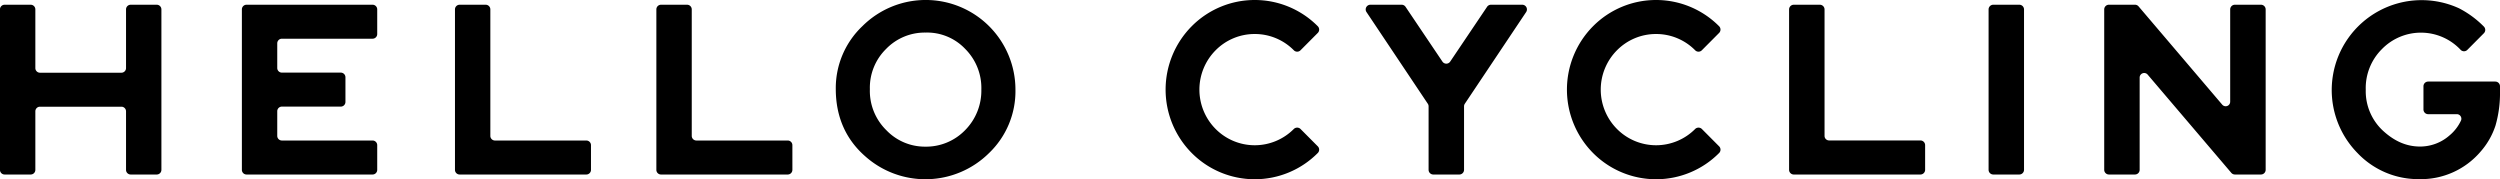 <svg xmlns="http://www.w3.org/2000/svg" width="795" height="57"><path data-name="b‑hello-cycling.svg" d="M1013.7 466.693h-29.054a1.446 1.446 0 0 1-1.44-1.449v-40.208a1.5 1.5 0 0 0-1.493-1.5h-8.292a1.5 1.5 0 0 0-1.492 1.5v50.992a1.5 1.5 0 0 0 1.492 1.5h40.279a1.5 1.5 0 0 0 1.49-1.5v-7.836a1.5 1.5 0 0 0-1.49-1.499Zm31.45-43.159h-8.29a1.5 1.5 0 0 0-1.49 1.5v50.992a1.5 1.5 0 0 0 1.49 1.5h8.29a1.5 1.5 0 0 0 1.49-1.5v-50.99a1.5 1.5 0 0 0-1.49-1.502Zm76.84 0h-8.29a1.5 1.5 0 0 0-1.5 1.5v29.337a1.437 1.437 0 0 1-2.53.943l-26.61-31.257a1.5 1.5 0 0 0-1.14-.525h-8.29a1.5 1.5 0 0 0-1.49 1.5v50.992a1.5 1.5 0 0 0 1.49 1.5h8.29a1.492 1.492 0 0 0 1.49-1.5v-29.333a1.443 1.443 0 0 1 2.54-.939L1112.56 477a1.505 1.505 0 0 0 1.14.524h8.29a1.5 1.5 0 0 0 1.49-1.5v-50.988a1.5 1.5 0 0 0-1.49-1.502Zm-234.923 0h-9.938a1.494 1.494 0 0 0-1.236.659l-11.774 17.485a1.491 1.491 0 0 1-2.386 0l-11.774-17.485a1.494 1.494 0 0 0-1.236-.659h-9.937a1.5 1.5 0 0 0-1.239 2.338l19.5 29.157a1.441 1.441 0 0 1 .245.809v20.19a1.5 1.5 0 0 0 1.492 1.5h8.29a1.5 1.5 0 0 0 1.492-1.5v-20.19a1.455 1.455 0 0 1 .243-.809l19.5-29.157a1.5 1.5 0 0 0-1.242-2.338Zm-85.06 9.312a17.419 17.419 0 0 1 12.439 5.18 1.491 1.491 0 0 0 2.11 0l5.5-5.526a1.505 1.505 0 0 0 0-2.123 28.242 28.242 0 0 0-40.09 0 28.608 28.608 0 0 0 0 40.307 28.235 28.235 0 0 0 40.088 0 1.5 1.5 0 0 0 0-2.121l-5.5-5.526a1.535 1.535 0 0 0-2.11 0 17.522 17.522 0 0 1-24.879 0 17.748 17.748 0 0 1 0-25.011 17.423 17.423 0 0 1 12.442-5.18Zm127.623 0a17.419 17.419 0 0 1 12.439 5.18 1.491 1.491 0 0 0 2.11 0l5.5-5.526a1.508 1.508 0 0 0 0-2.123 28.243 28.243 0 0 0-40.091 0 28.613 28.613 0 0 0 0 40.307 28.241 28.241 0 0 0 40.093 0 1.5 1.5 0 0 0 0-2.121l-5.5-5.526a1.535 1.535 0 0 0-2.11 0 17.522 17.522 0 0 1-24.879 0 17.748 17.748 0 0 1 0-25.011 17.423 17.423 0 0 1 12.438-5.18Zm266.88 15.124h-21.36a1.491 1.491 0 0 0-1.49 1.5v7.37a1.493 1.493 0 0 0 1.49 1.5h9.12a1.413 1.413 0 0 1 1.21.657 1.444 1.444 0 0 1 .11 1.38 13.557 13.557 0 0 1-3.64 4.714 14.145 14.145 0 0 1-9.38 3.54c-4.17 0-7.95-1.581-11.56-4.827a17.121 17.121 0 0 1-5.7-13.2 17.466 17.466 0 0 1 5.13-12.948 17.325 17.325 0 0 1 25.06.238 1.49 1.49 0 0 0 2.11 0l5.26-5.292a1.523 1.523 0 0 0 .44-1.069 1.551 1.551 0 0 0-.45-1.063 31.112 31.112 0 0 0-7.9-5.807 28.588 28.588 0 0 0-32.3 46.011 26.651 26.651 0 0 0 19.64 8.323 24.918 24.918 0 0 0 19.44-8.655 23.7 23.7 0 0 0 4.82-8.359 37.134 37.134 0 0 0 1.44-10.808v-1.715a1.5 1.5 0 0 0-1.49-1.49Zm-742.185 28.071v-51.02a1.482 1.482 0 0 0-1.477-1.484h-8.293a1.482 1.482 0 0 0-1.477 1.484v18.663a1.47 1.47 0 0 1-1.465 1.47h-25.906a1.47 1.47 0 0 1-1.466-1.47v-18.663a1.481 1.481 0 0 0-1.476-1.484h-8.3a1.482 1.482 0 0 0-1.476 1.484v51.02a1.481 1.481 0 0 0 1.476 1.485h8.3a1.48 1.48 0 0 0 1.476-1.485v-18.605a1.472 1.472 0 0 1 1.466-1.474h25.906a1.472 1.472 0 0 1 1.465 1.474v18.605a1.481 1.481 0 0 0 1.477 1.485h8.293a1.481 1.481 0 0 0 1.477-1.485Zm27.069 1.485h40.085a1.482 1.482 0 0 0 1.477-1.485V468.2a1.484 1.484 0 0 0-1.477-1.488h-28.848a1.468 1.468 0 0 1-1.465-1.471v-7.836a1.471 1.471 0 0 1 1.465-1.474h18.744a1.479 1.479 0 0 0 1.476-1.485v-7.838a1.48 1.48 0 0 0-1.476-1.485h-18.744a1.47 1.47 0 0 1-1.465-1.472v-7.836a1.472 1.472 0 0 1 1.465-1.474h28.848a1.481 1.481 0 0 0 1.477-1.484v-7.839a1.483 1.483 0 0 0-1.477-1.484h-40.085a1.482 1.482 0 0 0-1.477 1.484v51.02a1.481 1.481 0 0 0 1.477 1.488Zm108.061-10.811h-29.061a1.468 1.468 0 0 1-1.465-1.471v-40.223a1.482 1.482 0 0 0-1.477-1.484h-8.295a1.482 1.482 0 0 0-1.476 1.484v51.02a1.481 1.481 0 0 0 1.476 1.485h40.3a1.481 1.481 0 0 0 1.476-1.485V468.2a1.483 1.483 0 0 0-1.478-1.485Zm65.523 9.326V468.2a1.483 1.483 0 0 0-1.476-1.488h-29.061a1.467 1.467 0 0 1-1.464-1.471v-40.22a1.482 1.482 0 0 0-1.477-1.484h-8.3a1.482 1.482 0 0 0-1.477 1.484v51.02a1.481 1.481 0 0 0 1.477 1.485h40.3a1.481 1.481 0 0 0 1.478-1.485Zm62.5-5.3a27.238 27.238 0 0 0 8.435-20.132 28.53 28.53 0 0 0-48.669-20.262 27.14 27.14 0 0 0-8.465 19.96c0 8.759 3.129 15.946 9.3 21.369a28.749 28.749 0 0 0 39.395-.93Zm-20.1-38.355a16.7 16.7 0 0 1 12.579 5.222 17.551 17.551 0 0 1 5.112 12.92 17.839 17.839 0 0 1-5.177 12.91 17.269 17.269 0 0 1-12.717 5.227 16.926 16.926 0 0 1-12.238-5.151 17.5 17.5 0 0 1-5.318-13.123 17.256 17.256 0 0 1 5.145-12.783 17.08 17.08 0 0 1 12.612-5.217Z" transform="translate(-403 -422.031)" style="fill-rule:evenodd"/></svg>